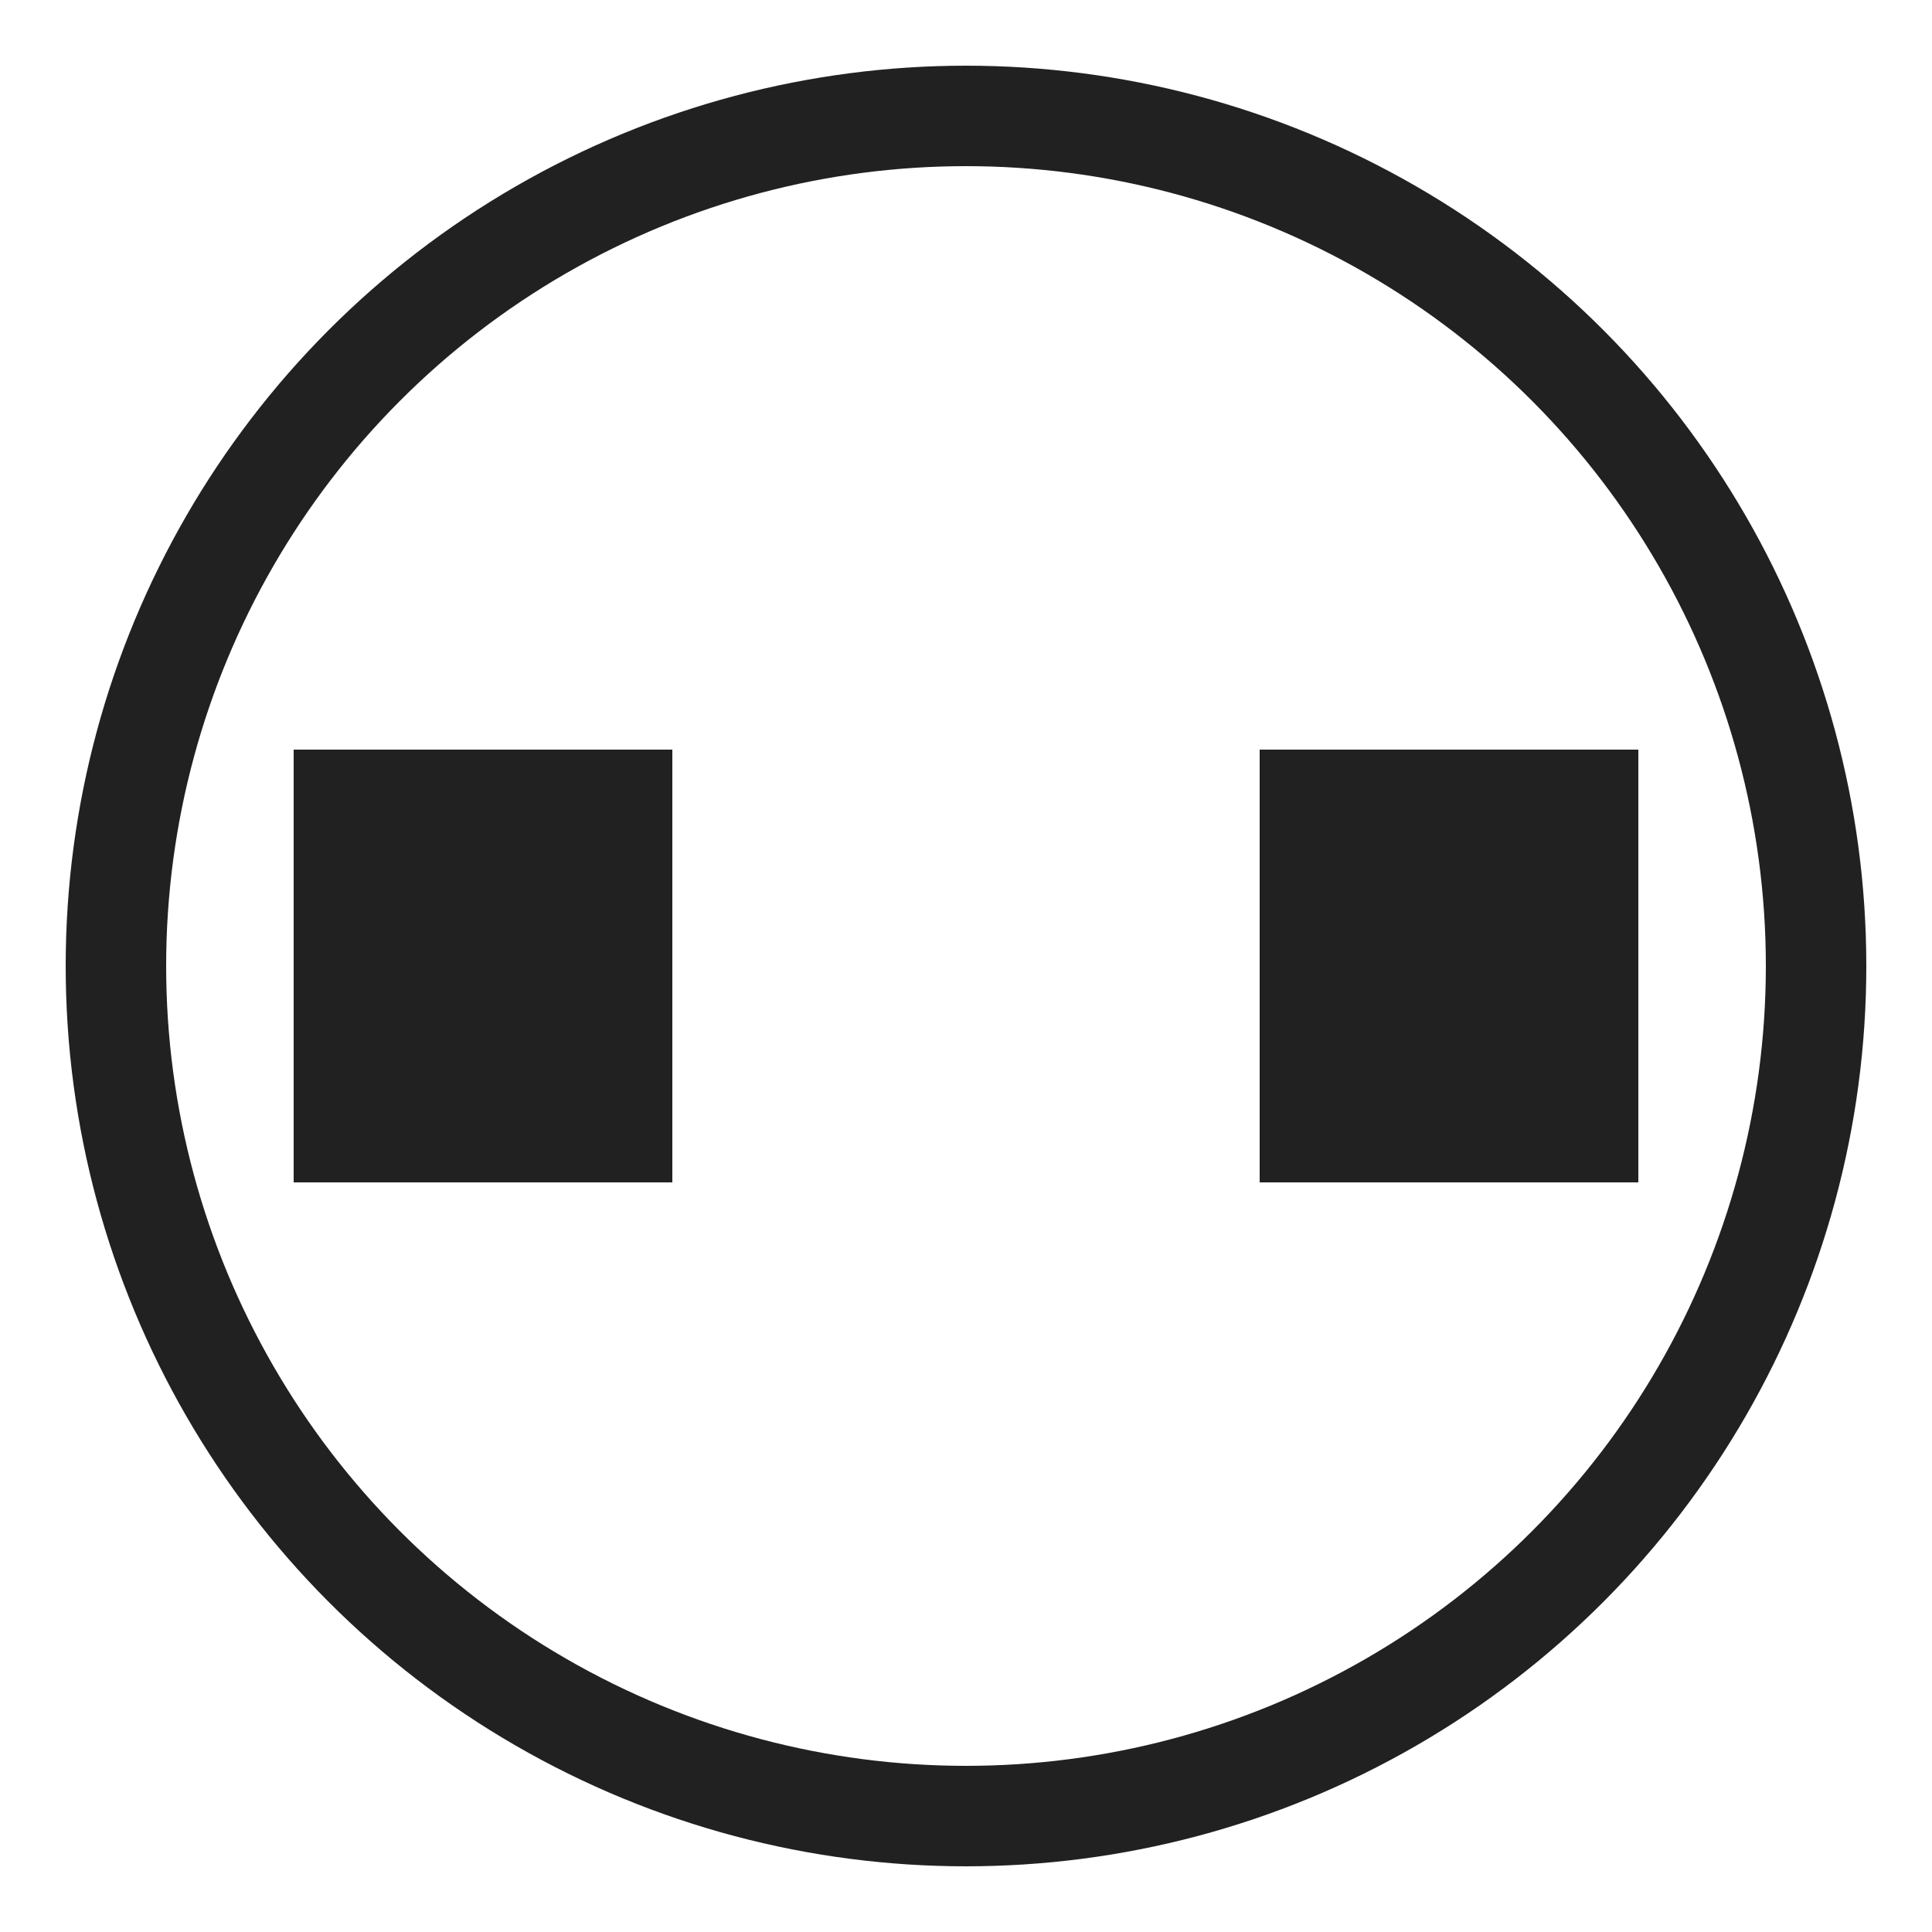 <svg width="250" height="250" viewBox="0 0 250 250" fill="none" xmlns="http://www.w3.org/2000/svg">
<circle cx="125" cy="125" r="110" stroke="#212121" stroke-width="13"/>
<path d="M87 125L38 125" stroke="#212121" stroke-width="56"/>
<path d="M212 125L163 125" stroke="#212121" stroke-width="56"/>
</svg>
